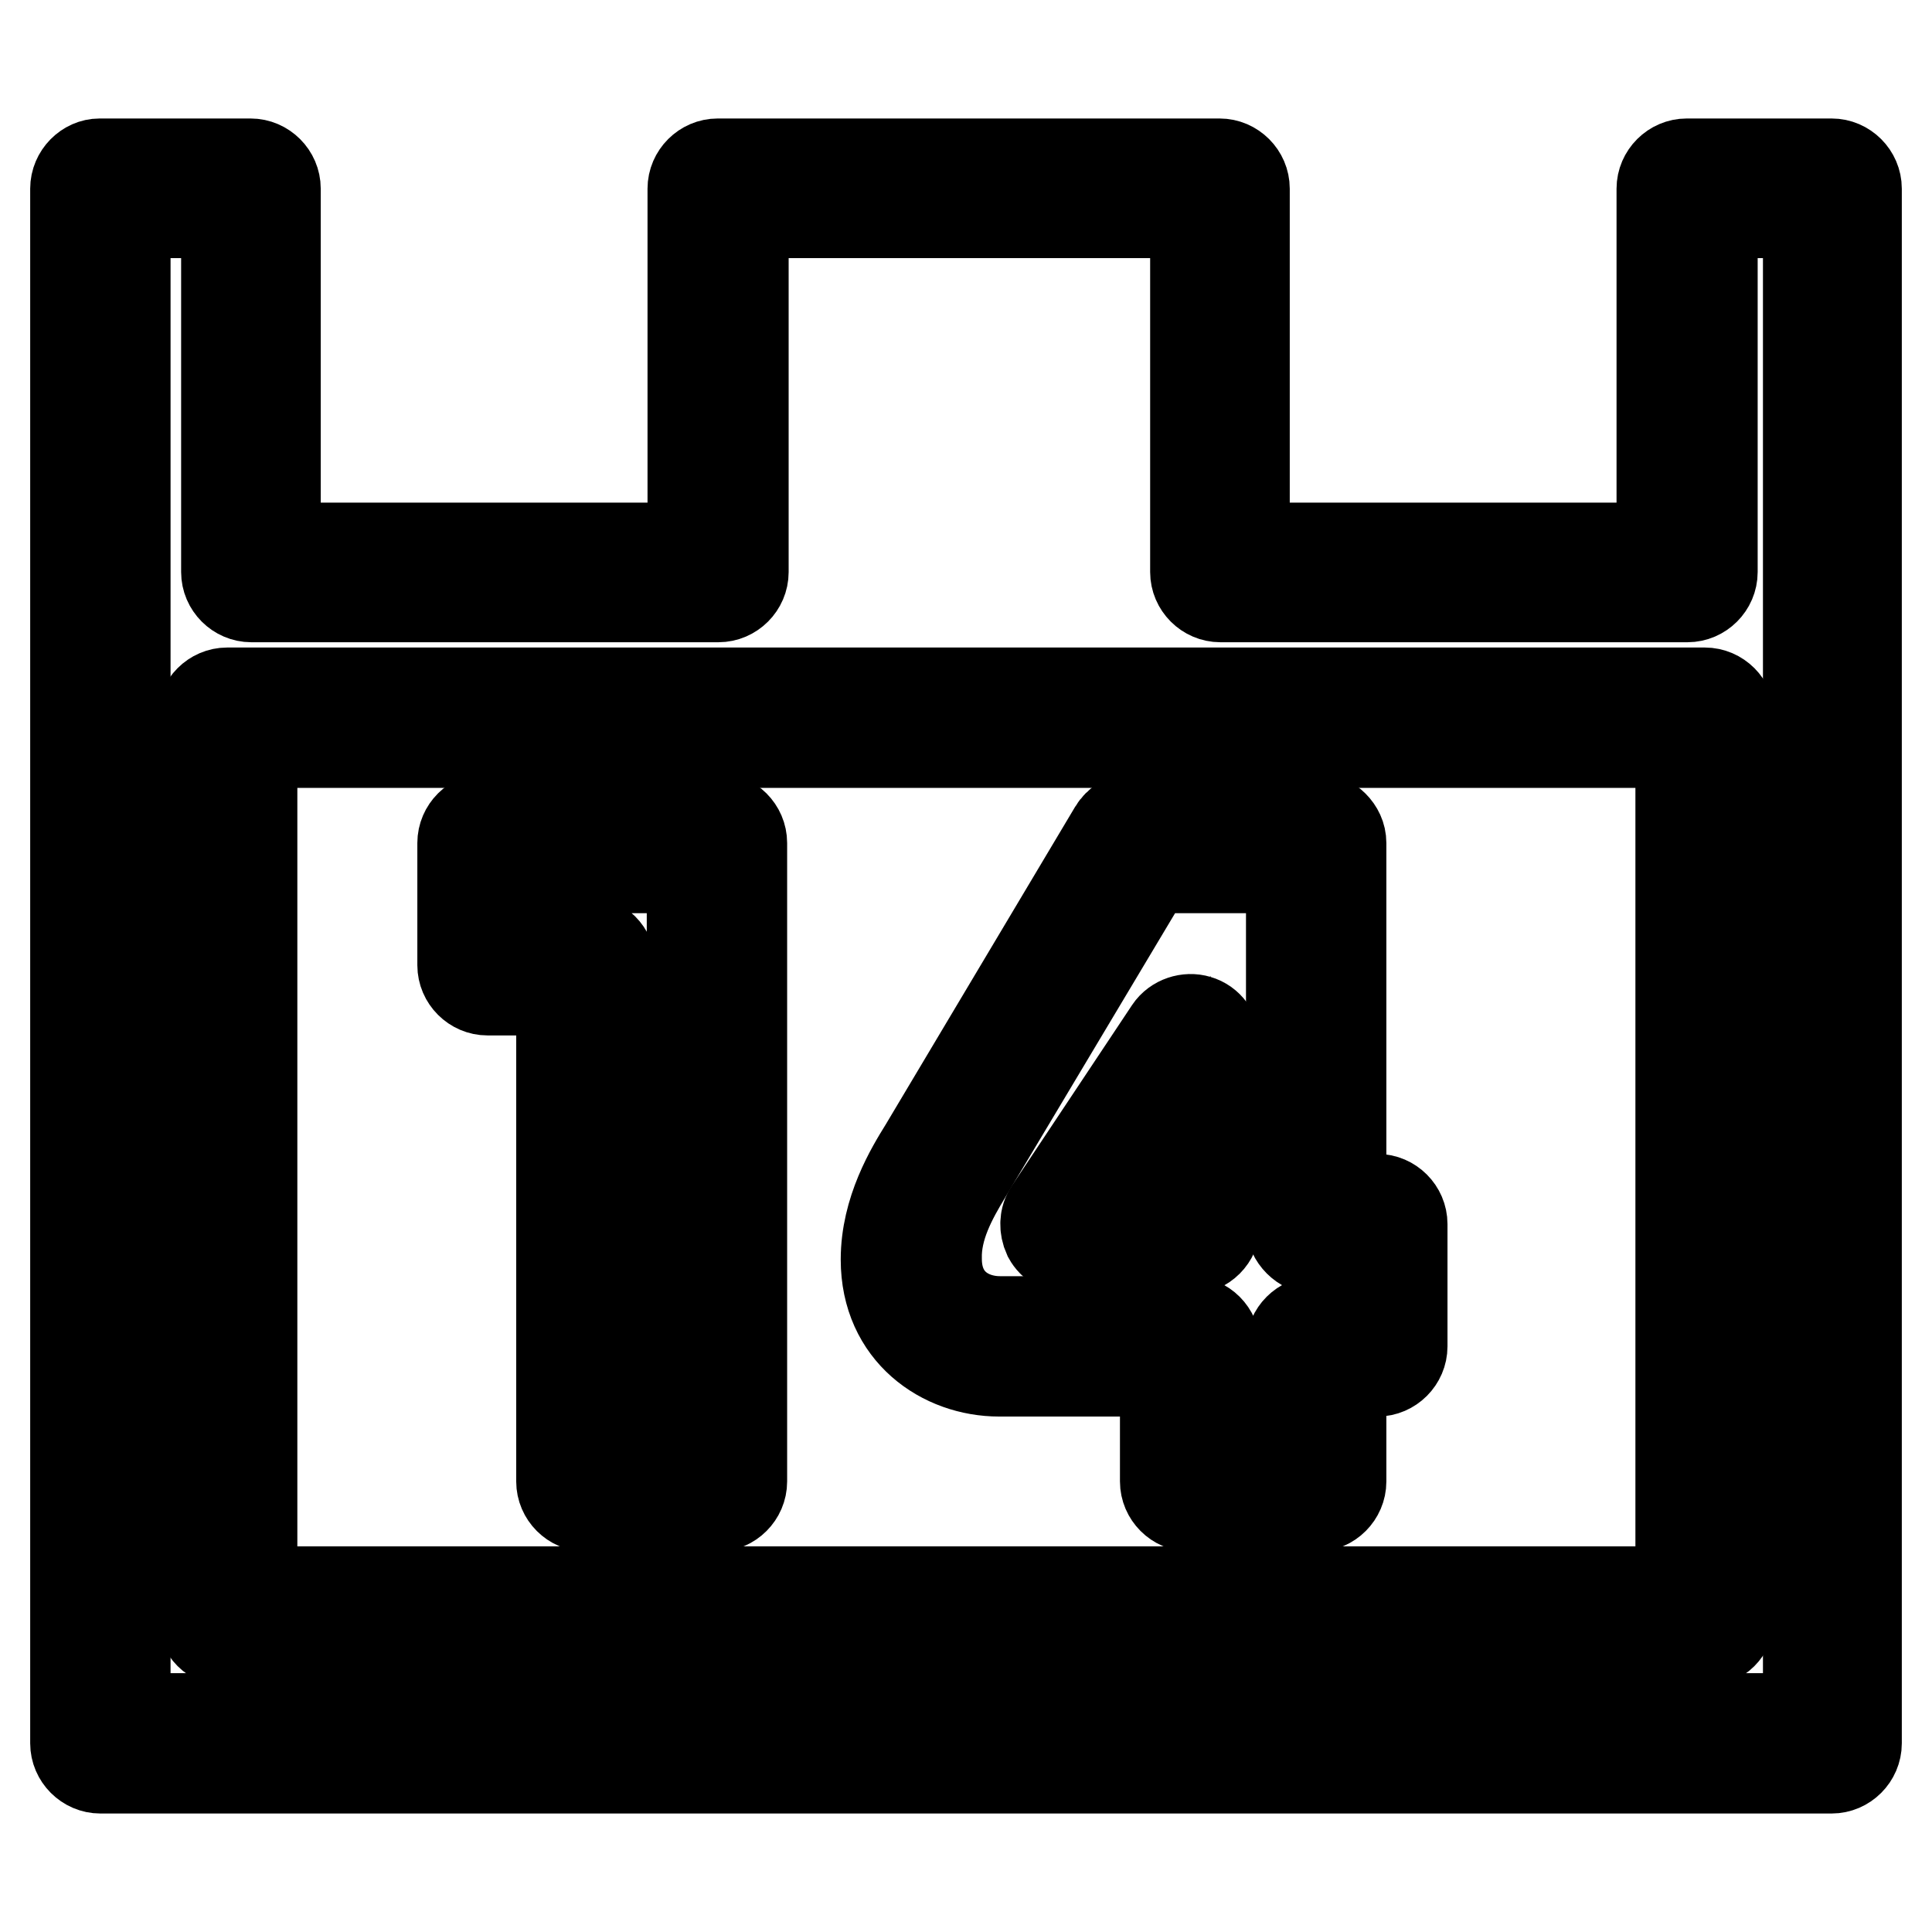 <?xml version="1.0" encoding="utf-8"?>
<!-- Svg Vector Icons : http://www.onlinewebfonts.com/icon -->
<!DOCTYPE svg PUBLIC "-//W3C//DTD SVG 1.1//EN" "http://www.w3.org/Graphics/SVG/1.1/DTD/svg11.dtd">
<svg version="1.1" xmlns="http://www.w3.org/2000/svg" xmlns:xlink="http://www.w3.org/1999/xlink" x="0px" y="0px" viewBox="0 0 256 256" enable-background="new 0 0 256 256" xml:space="preserve">
<g><g><g><path stroke-width="12" fill-opacity="0" stroke="#000000"  d="M64.6,131.2h9.8v65.1c0,1.8,1.5,3.3,3.3,3.3H95c1.8,0,3.3-1.5,3.3-3.3v-84.6c0-1.8-1.5-3.3-3.3-3.3H64.6c-1.8,0-3.3,1.5-3.3,3.3v16.2C61.3,129.7,62.8,131.2,64.6,131.2z M67.8,115h23.9v78.1H80.9v-65.1c0-1.8-1.5-3.3-3.3-3.3h-9.8V115z"/><path stroke-width="12" fill-opacity="0" stroke="#000000"  d="M141.8,165.5h15.9c1.8,0,3.3-1.5,3.3-3.3v-23.9c0-1.4-0.9-2.7-2.3-3.1c-1.3-0.4-2.9,0.1-3.7,1.3l-15.9,23.9c-0.7,1-0.7,2.3-0.2,3.4C139.5,164.9,140.6,165.5,141.8,165.5z M154.4,149.2v9.8h-6.5L154.4,149.2z"/><path stroke-width="12" fill-opacity="0" stroke="#000000"  d="M132.4,181.7h22v14.6c0,1.8,1.5,3.3,3.3,3.3h16.7c1.8,0,3.3-1.5,3.3-3.3v-14.6h4.8c1.8,0,3.3-1.5,3.3-3.3v-16.2c0-1.8-1.5-3.3-3.3-3.3h-4.8l0-47.2c0-0.9-0.4-1.7-1-2.3c-0.6-0.6-1.4-1-2.3-1h-24c-1.2,0-2.2,0.6-2.8,1.6l-25.1,42.1c-1.8,2.9-5.1,8.3-5.1,14.8C117.4,176.6,125,181.7,132.4,181.7z M128.1,155.5l24.2-40.5h18.8l0,47.2c0,0.9,0.4,1.7,1,2.3c0.6,0.6,1.4,1,2.3,1h4.8v9.6h-4.8c-1.8,0-3.3,1.5-3.3,3.3v14.6h-10.1v-14.6c0-1.8-1.5-3.3-3.3-3.3h-25.2c-4.2,0-8.4-2.6-8.4-8.3C124,162.6,126.1,158.8,128.1,155.5z"/><path stroke-width="12" fill-opacity="0" stroke="#000000"  d="M225.9,91.8H30.1c-1.8,0-3.3,1.5-3.3,3.3v119.1c0,1.8,1.5,3.3,3.3,3.3h195.8c1.8,0,3.3-1.5,3.3-3.3V95.1C229.2,93.3,227.7,91.8,225.9,91.8z M222.6,210.9H33.4V98.4h189.3V210.9z"/><path stroke-width="12" fill-opacity="0" stroke="#000000"  d="M10,25V231c0,1.8,1.5,3.3,3.3,3.3h229.4c1.8,0,3.3-1.5,3.3-3.3V25c0-1.8-1.5-3.3-3.3-3.3h-19.2c-1.8,0-3.3,1.5-3.3,3.3v47.6h-55.3V25c0-1.8-1.5-3.3-3.3-3.3H95.1c-1.8,0-3.3,1.5-3.3,3.3v47.6H36.5V25c0-1.8-1.5-3.3-3.3-3.3h-20C11.5,21.7,10,23.2,10,25z M16.6,28.2H30v47.6c0,1.8,1.5,3.3,3.3,3.3h61.9c1.8,0,3.3-1.5,3.3-3.3V28.2h59.9v47.6c0,1.8,1.5,3.3,3.3,3.3h61.9c1.8,0,3.3-1.5,3.3-3.3V28.2h12.7v199.5H16.6V28.2z"/></g><g></g><g></g><g></g><g></g><g></g><g></g><g></g><g></g><g></g><g></g><g></g><g></g><g></g><g></g><g></g></g></g>
</svg>